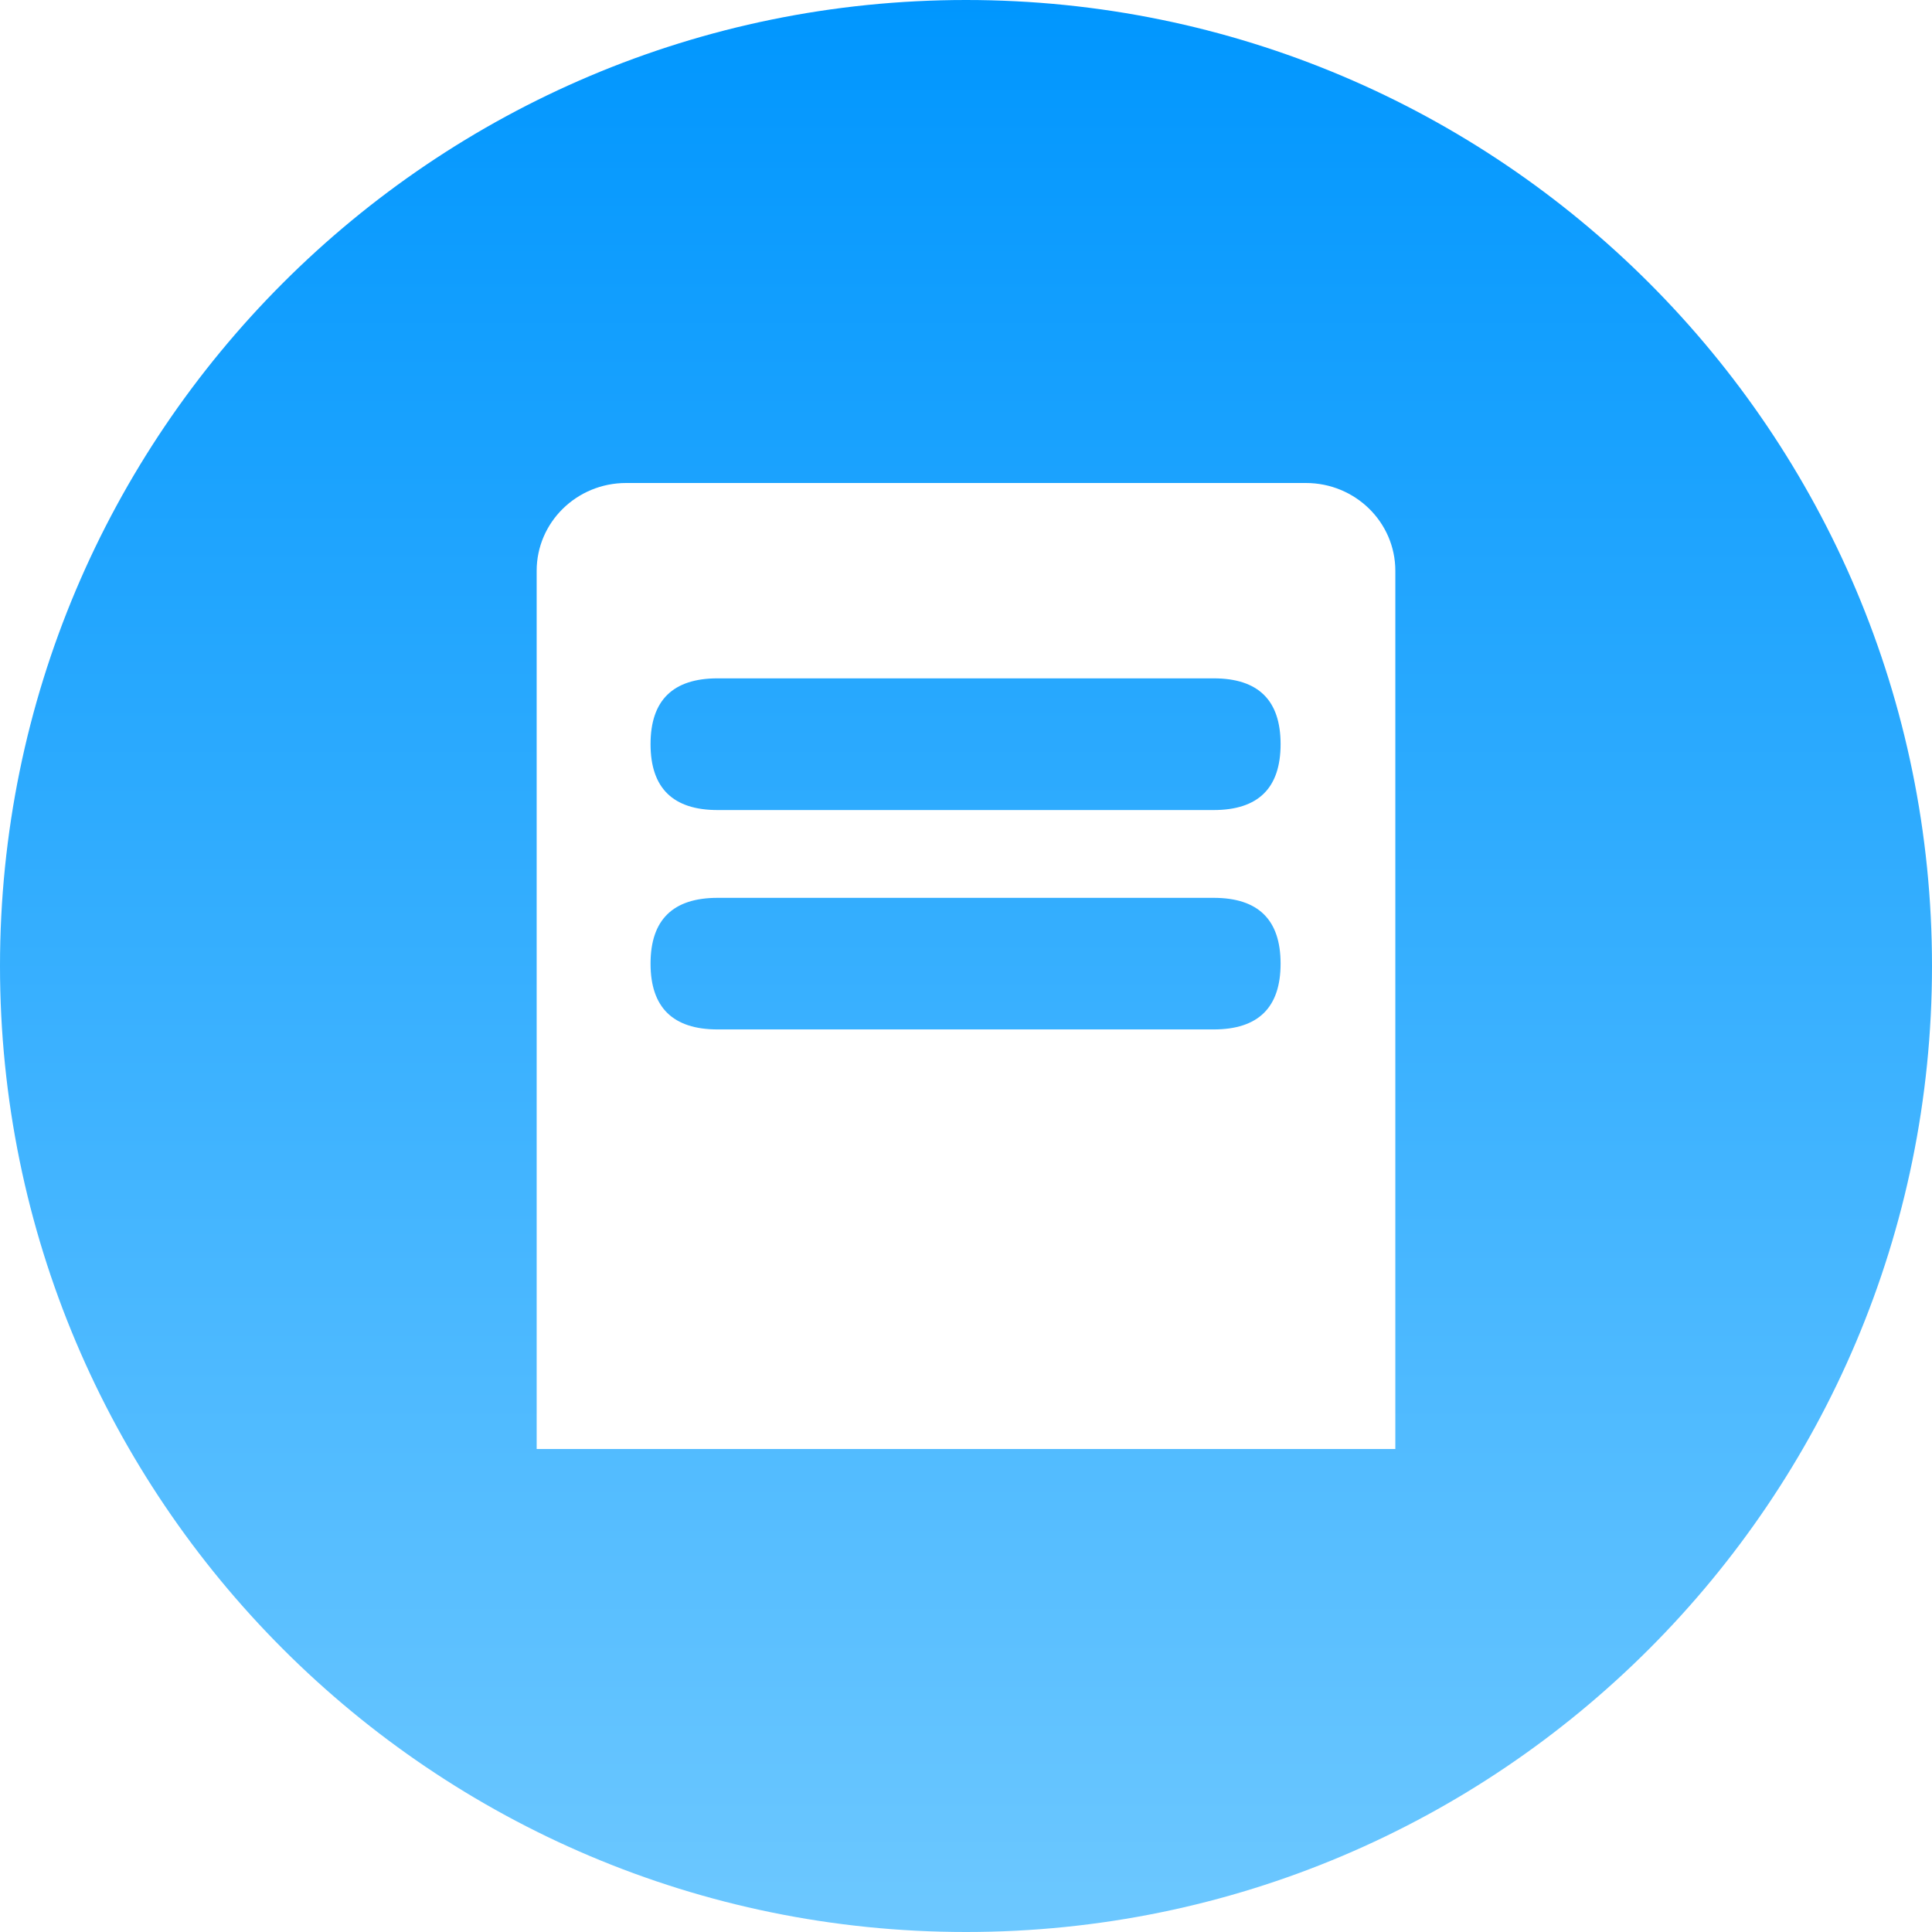 <?xml version='1.0' encoding='UTF-8'?><svg width='18px' height='18px' viewBox='0 0 18 18' version='1.1' xmlns='http://www.w3.org/2000/svg' xmlns:xlink='http://www.w3.org/1999/xlink'><title>形状结合@1x</title><defs><linearGradient x1='50%' y1='0%' x2='50%' y2='100%' id='linearGradient-1'><stop stop-color='#0096FE' offset='0%'></stop><stop stop-color='#6DC8FF' offset='100%'></stop></linearGradient></defs><g id='页面-1' stroke='none' stroke-width='1' fill='none' fill-rule='evenodd'><g id='官网移动端-首屏-展开' transform='translate(-246, -58)' fill='url(#linearGradient-1)'><g id='编组-6' transform='translate(103, 42)'><g id='编组-10' transform='translate(143, 14)'><path d='M9,2 C13.972,2 18,6.03 18,11 C18,15.97 13.97,20 9,20 C4.03,20 0,15.97 0,11 C0,6.03 4.03,2 9,2 Z M12.167,6.5 L5.833,6.5 C5.373,6.5 5,6.866 5,7.318 L5,15.5 L13,15.5 L13,7.318 C13,6.866 12.627,6.5 12.167,6.5 Z M11.307,10.365 C11.723,10.365 11.931,10.569 11.931,10.978 C11.931,11.387 11.723,11.591 11.307,11.591 L6.686,11.591 C6.27,11.591 6.061,11.387 6.061,10.978 C6.061,10.569 6.27,10.365 6.686,10.365 Z M11.307,8.32 C11.723,8.32 11.931,8.524 11.931,8.933 C11.931,9.342 11.723,9.547 11.307,9.547 L6.686,9.547 C6.27,9.547 6.061,9.342 6.061,8.933 C6.061,8.524 6.27,8.32 6.686,8.32 Z' id='形状结合'></path></g></g></g></g></svg>